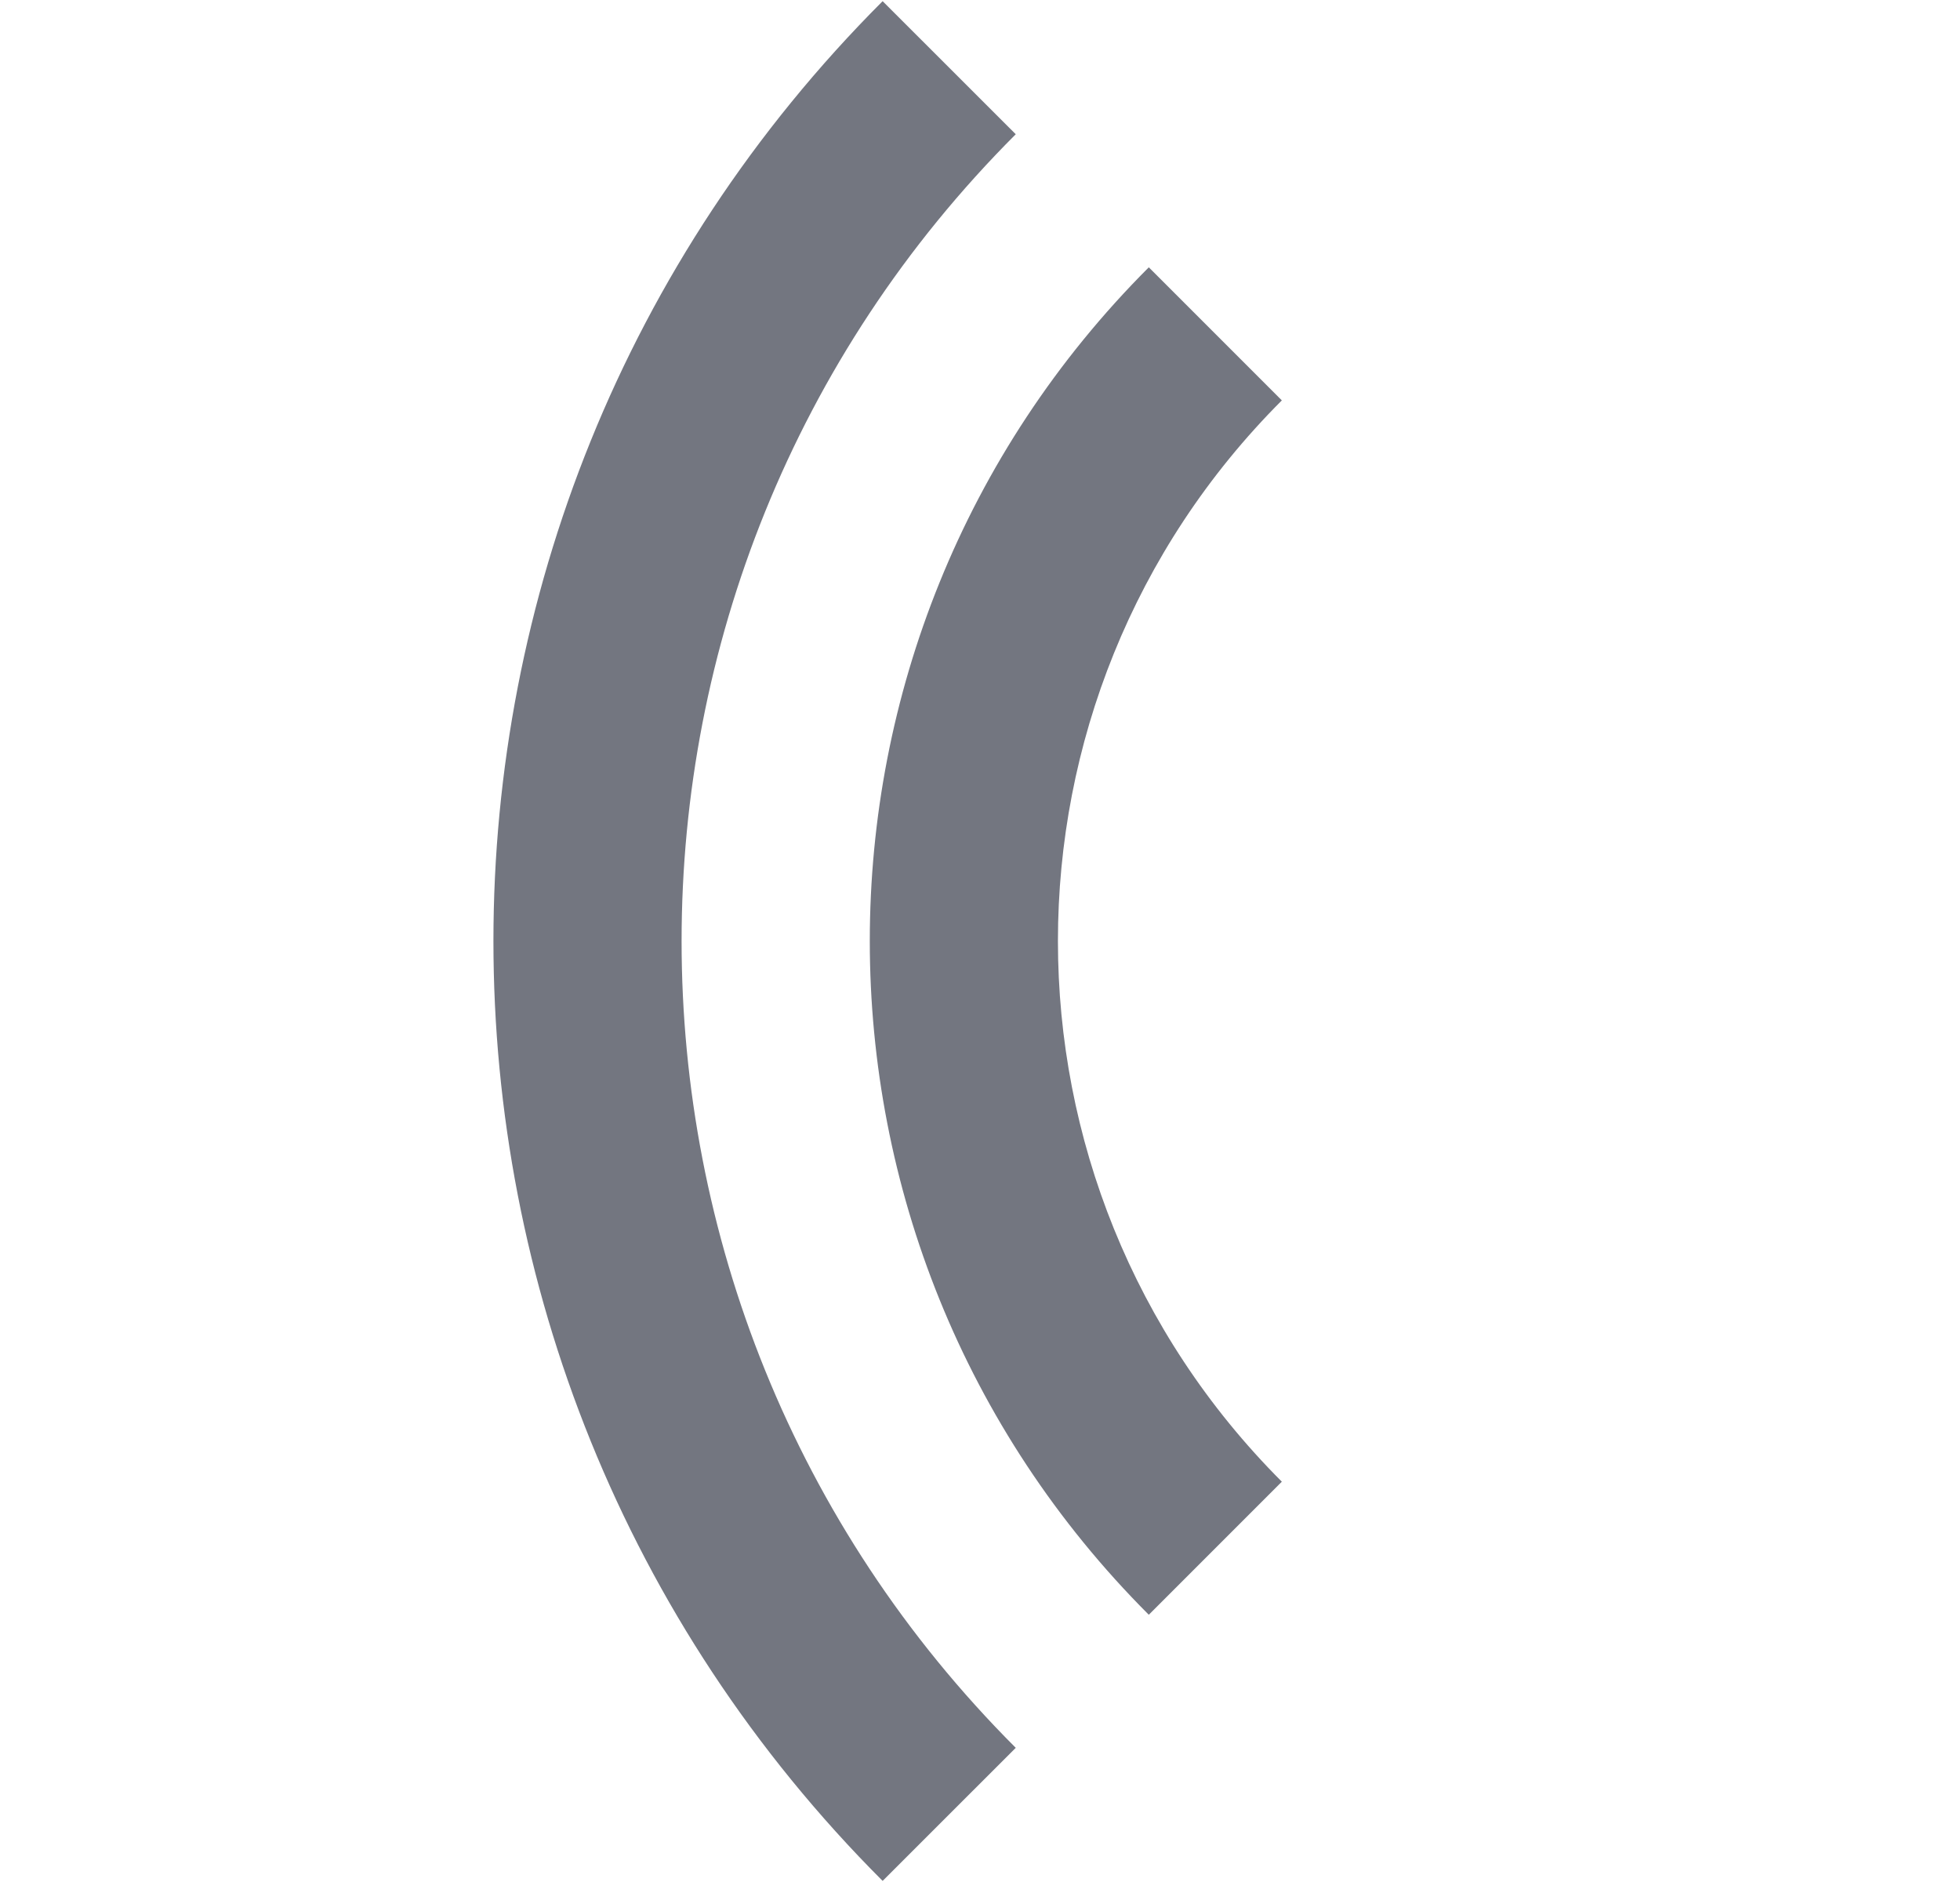 <svg width="25" height="24" viewBox="0 0 25 24" fill="none" xmlns="http://www.w3.org/2000/svg">
<path d="M12.956 22.289C7.273 16.607 7.273 7.394 12.956 1.712L11.258 0.015C4.639 6.634 4.639 17.366 11.258 23.986L12.956 22.289Z" fill="#737680"/>
<path d="M16.35 18.895C12.542 15.087 12.542 8.914 16.35 5.106L14.653 3.409C9.908 8.154 9.908 15.847 14.653 20.592L16.35 18.895Z" fill="#737680"/>
</svg>
